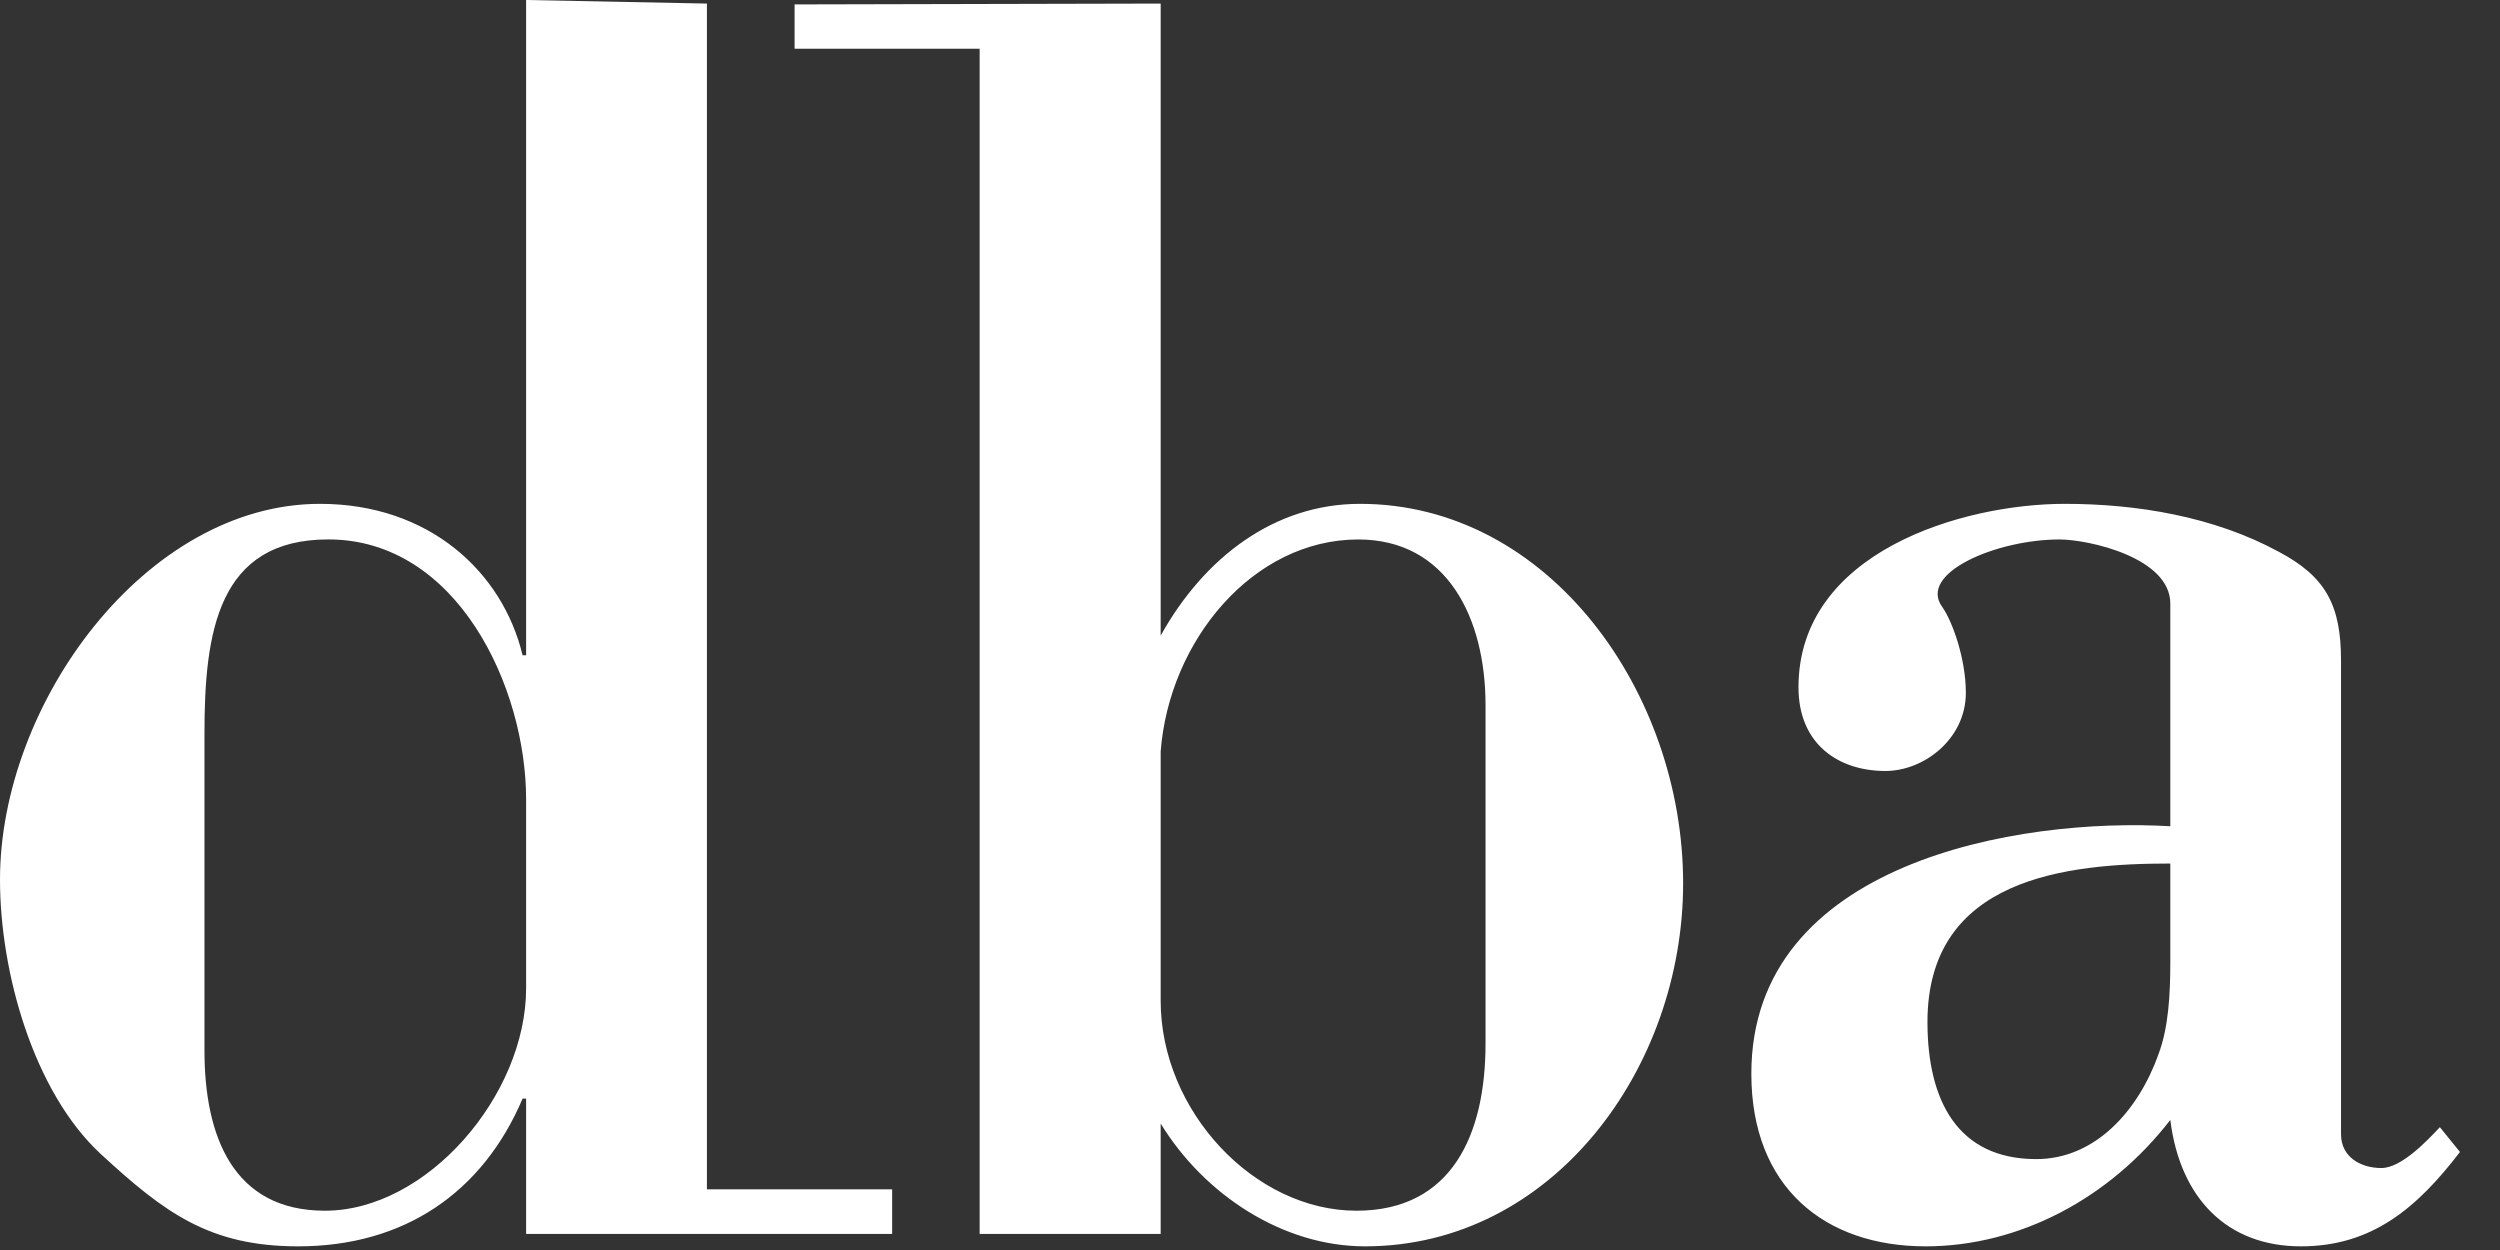 <svg xmlns="http://www.w3.org/2000/svg" width="56" height="28" viewBox="0 0 56 28"><rect x="0" y="0" width="56" height="28" fill="#333333" stroke="none"/><g fill="white" fill-rule="evenodd"><path d="M48.615 21.537C48.615 22.296 48.574 23.013 48.352 23.61 47.897 24.889 46.928 25.964 45.612 25.964 43.847 25.964 43.175 24.647 43.175 22.892 43.175 19.663 46.289 19.343 48.615 19.343L48.615 21.537zM54.653 25.249C54.355 25.566 53.788 26.164 53.342 26.164 52.889 26.164 52.439 25.925 52.439 25.407L52.439 14.796C52.439 13.56 52.1 12.921 51.051 12.363 49.588 11.567 47.859 11.286 46.25 11.286 43.961 11.286 40.286 12.363 40.286 15.395 40.286 16.67 41.182 17.27 42.233 17.27 43.097 17.27 44.035 16.552 44.035 15.518 44.035 14.757 43.735 13.922 43.51 13.601 42.948 12.844 44.712 12.084 46.134 12.084 46.775 12.084 48.615 12.485 48.615 13.521L48.615 18.508C45.233 18.308 39.23 19.306 39.23 24.05 39.23 26.602 40.881 27.918 43.134 27.918 45.233 27.918 47.26 26.842 48.615 25.086 48.833 26.842 49.888 27.918 51.54 27.918 53.113 27.918 54.127 27.081 55.103 25.804L54.653 25.249zM33.276 23.375C33.276 25.407 32.528 27.12 30.384 27.12 28.098 27.12 25.999 24.889 25.999 22.417L25.999 16.834C26.187 14.36 28.06 12.084 30.426 12.084 32.412 12.084 33.276 13.84 33.276 15.795L33.276 23.375zM30.464 11.286C28.549 11.286 26.976 12.484 25.999 14.237L25.999.08 17.799.099 17.799 1.092 21.944 1.092 21.944 27.64 25.999 27.64 25.999 25.167C26.976 26.764 28.736 27.918 30.577 27.918 34.778 27.918 37.702 23.931 37.702 19.785 37.702 15.517 34.702 11.286 30.464 11.286L30.464 11.286zM11.785 22.137C11.785 24.529 9.57 27.12 7.278 27.12 5.217 27.12 4.58 25.446 4.58 23.531L4.58 16.434C4.58 14.16 4.879 12.083 7.354 12.083 10.244 12.083 11.785 15.394 11.785 17.907L11.785 22.137zM15.835 26.641L15.835.08 11.785 0 11.785 14.678 11.706 14.678C11.255 12.801 9.602 11.286 7.169 11.286 3.265 11.286 0 15.754 0 19.704 0 21.777.749 24.451 2.254 25.847 3.68 27.161 4.688 27.918 6.679 27.918 9.047 27.918 10.808 26.721 11.706 24.609L11.785 24.609 11.785 27.64 19.984 27.64 19.984 26.641 15.835 26.641z"></path></g></svg>
